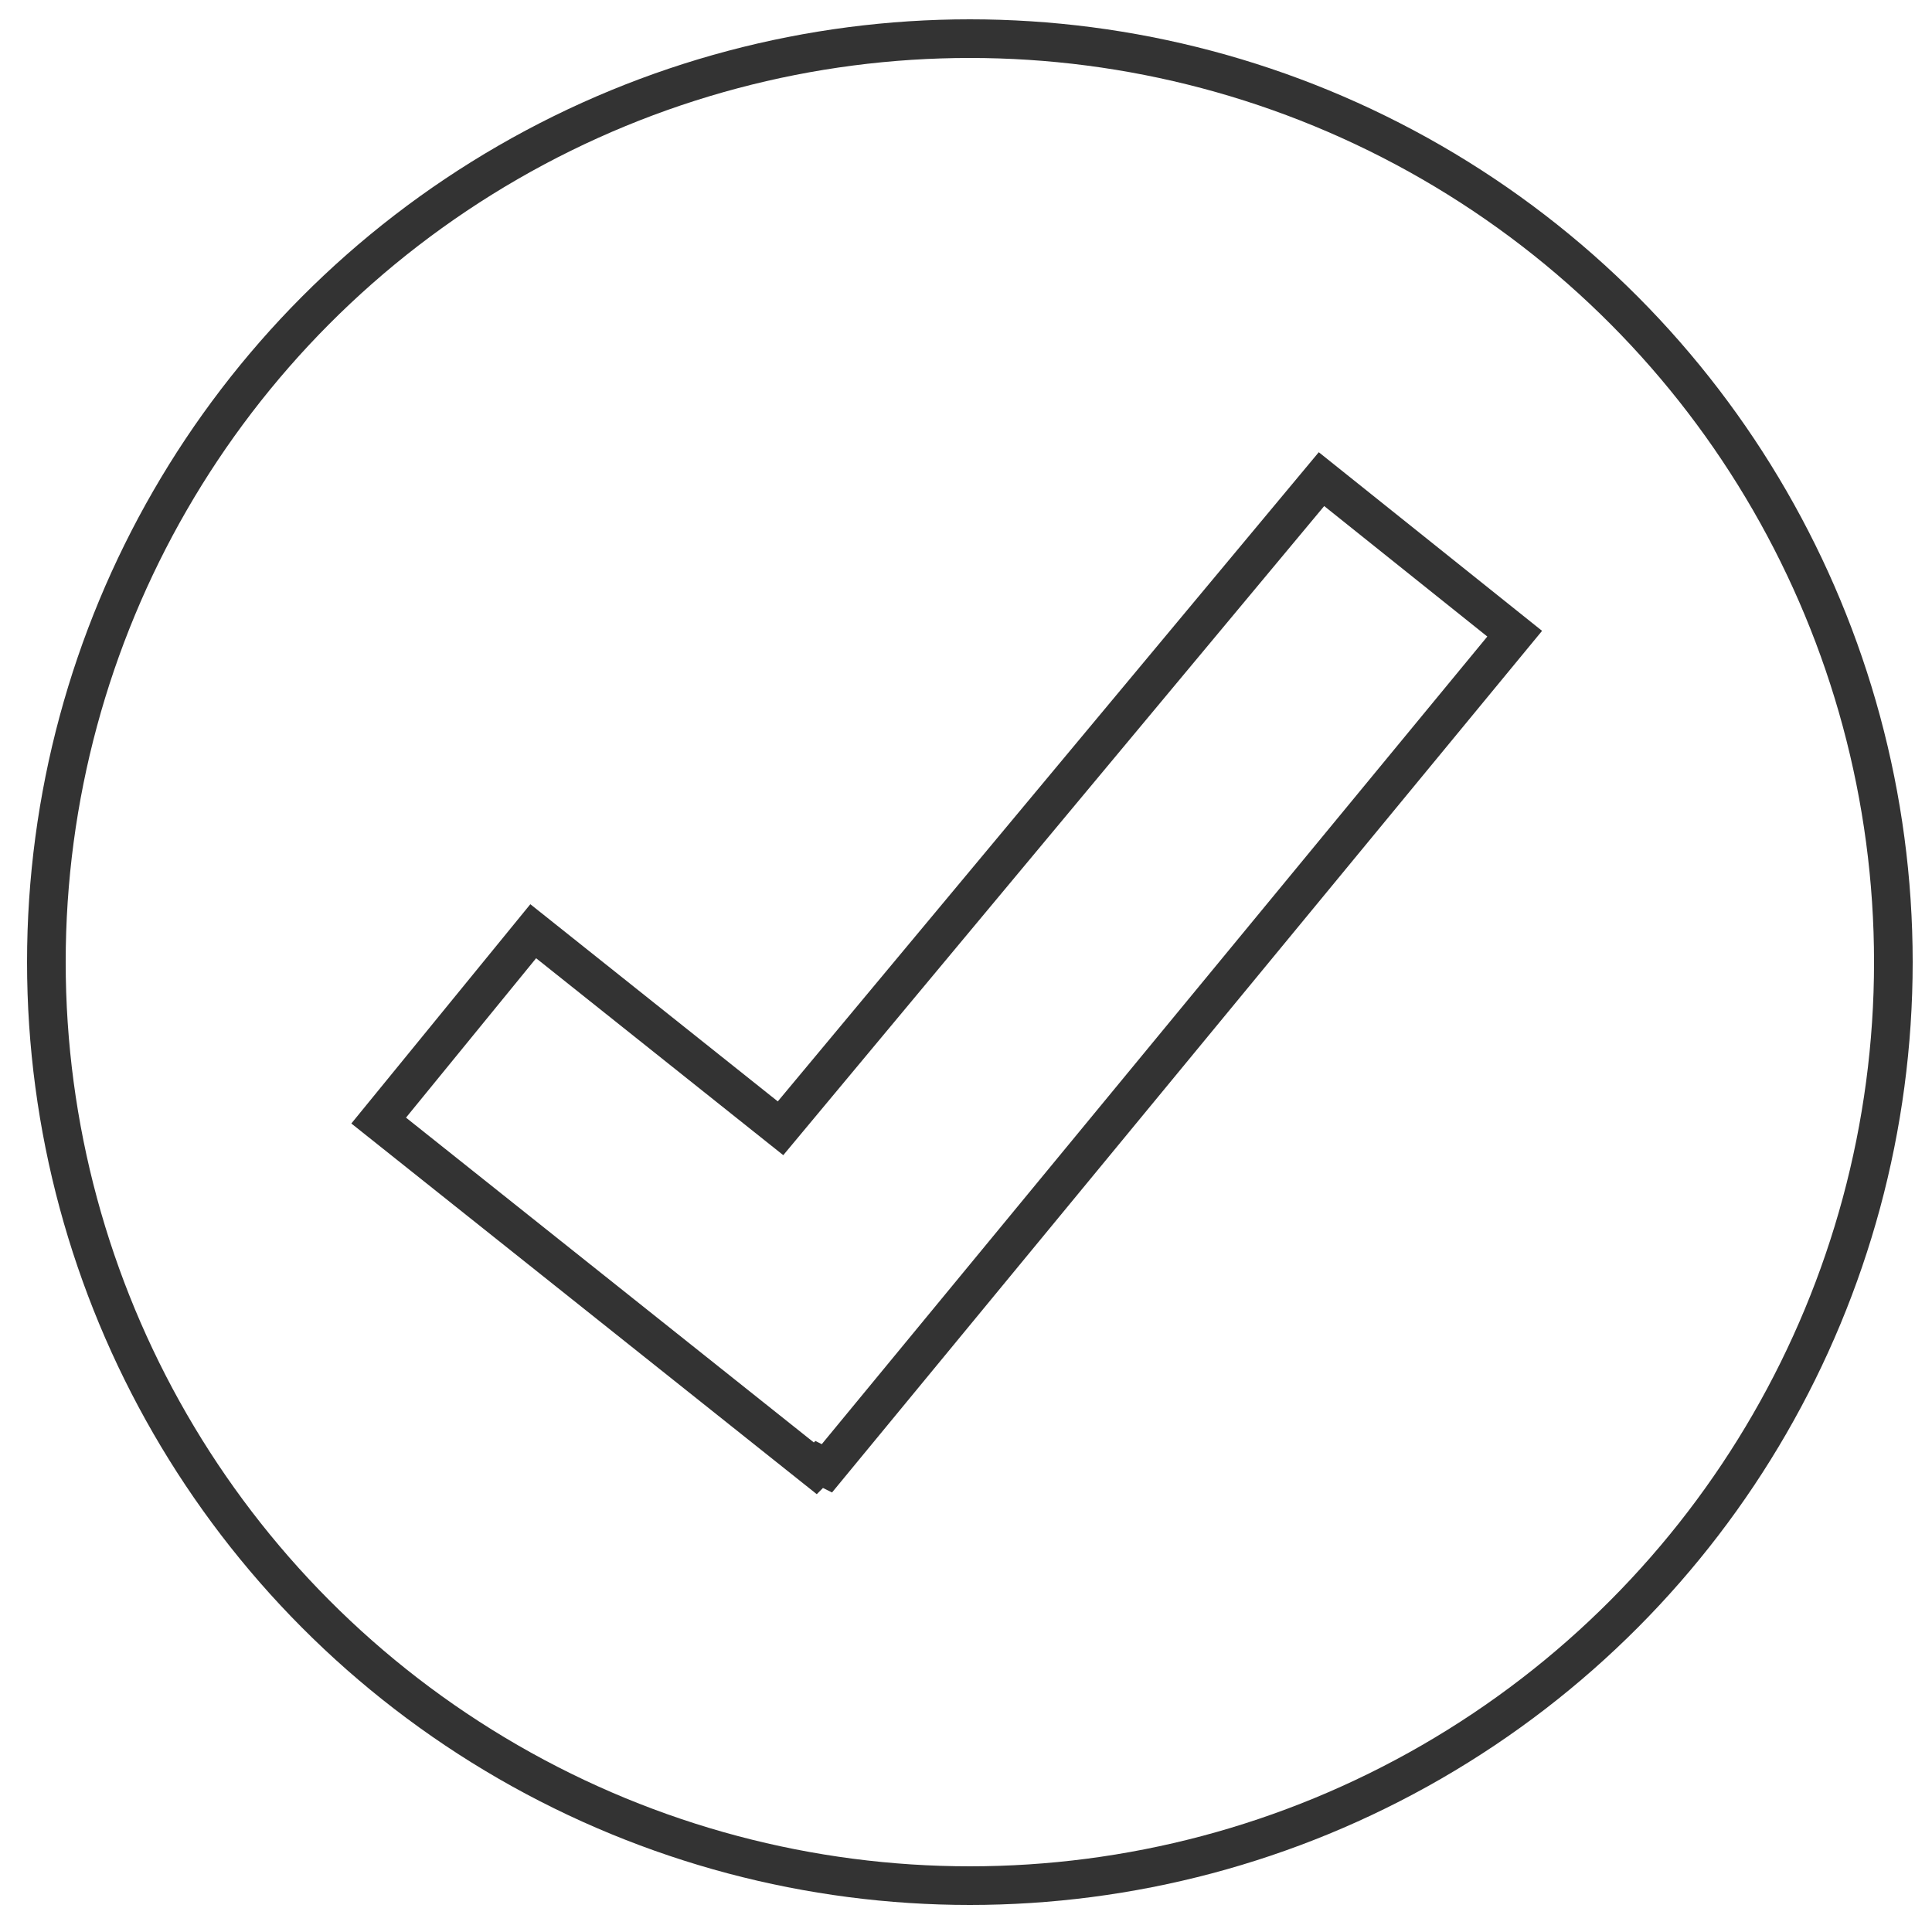 <?xml version="1.0" encoding="utf-8"?>
<!-- Generator: Adobe Illustrator 20.0.0, SVG Export Plug-In . SVG Version: 6.00 Build 0)  -->
<svg version="1.1" id="Layer_1" xmlns="http://www.w3.org/2000/svg" xmlns:xlink="http://www.w3.org/1999/xlink" x="0px" y="0px"
	 viewBox="0 0 50 50" style="enable-background:new 0 0 50 50;" xml:space="preserve">
<style type="text/css">
	.st0{fill:none;stroke:#333333;}
</style>
<polygon class="st0" points="39.2,16.4 34.2,12.4 20.2,29.2 13.8,24.1 9.8,29 21.1,38 21.2,37.9 21.4,38 "/>
<circle class="st0" cx="25.1" cy="24.9" r="23.9"/>
</svg>
